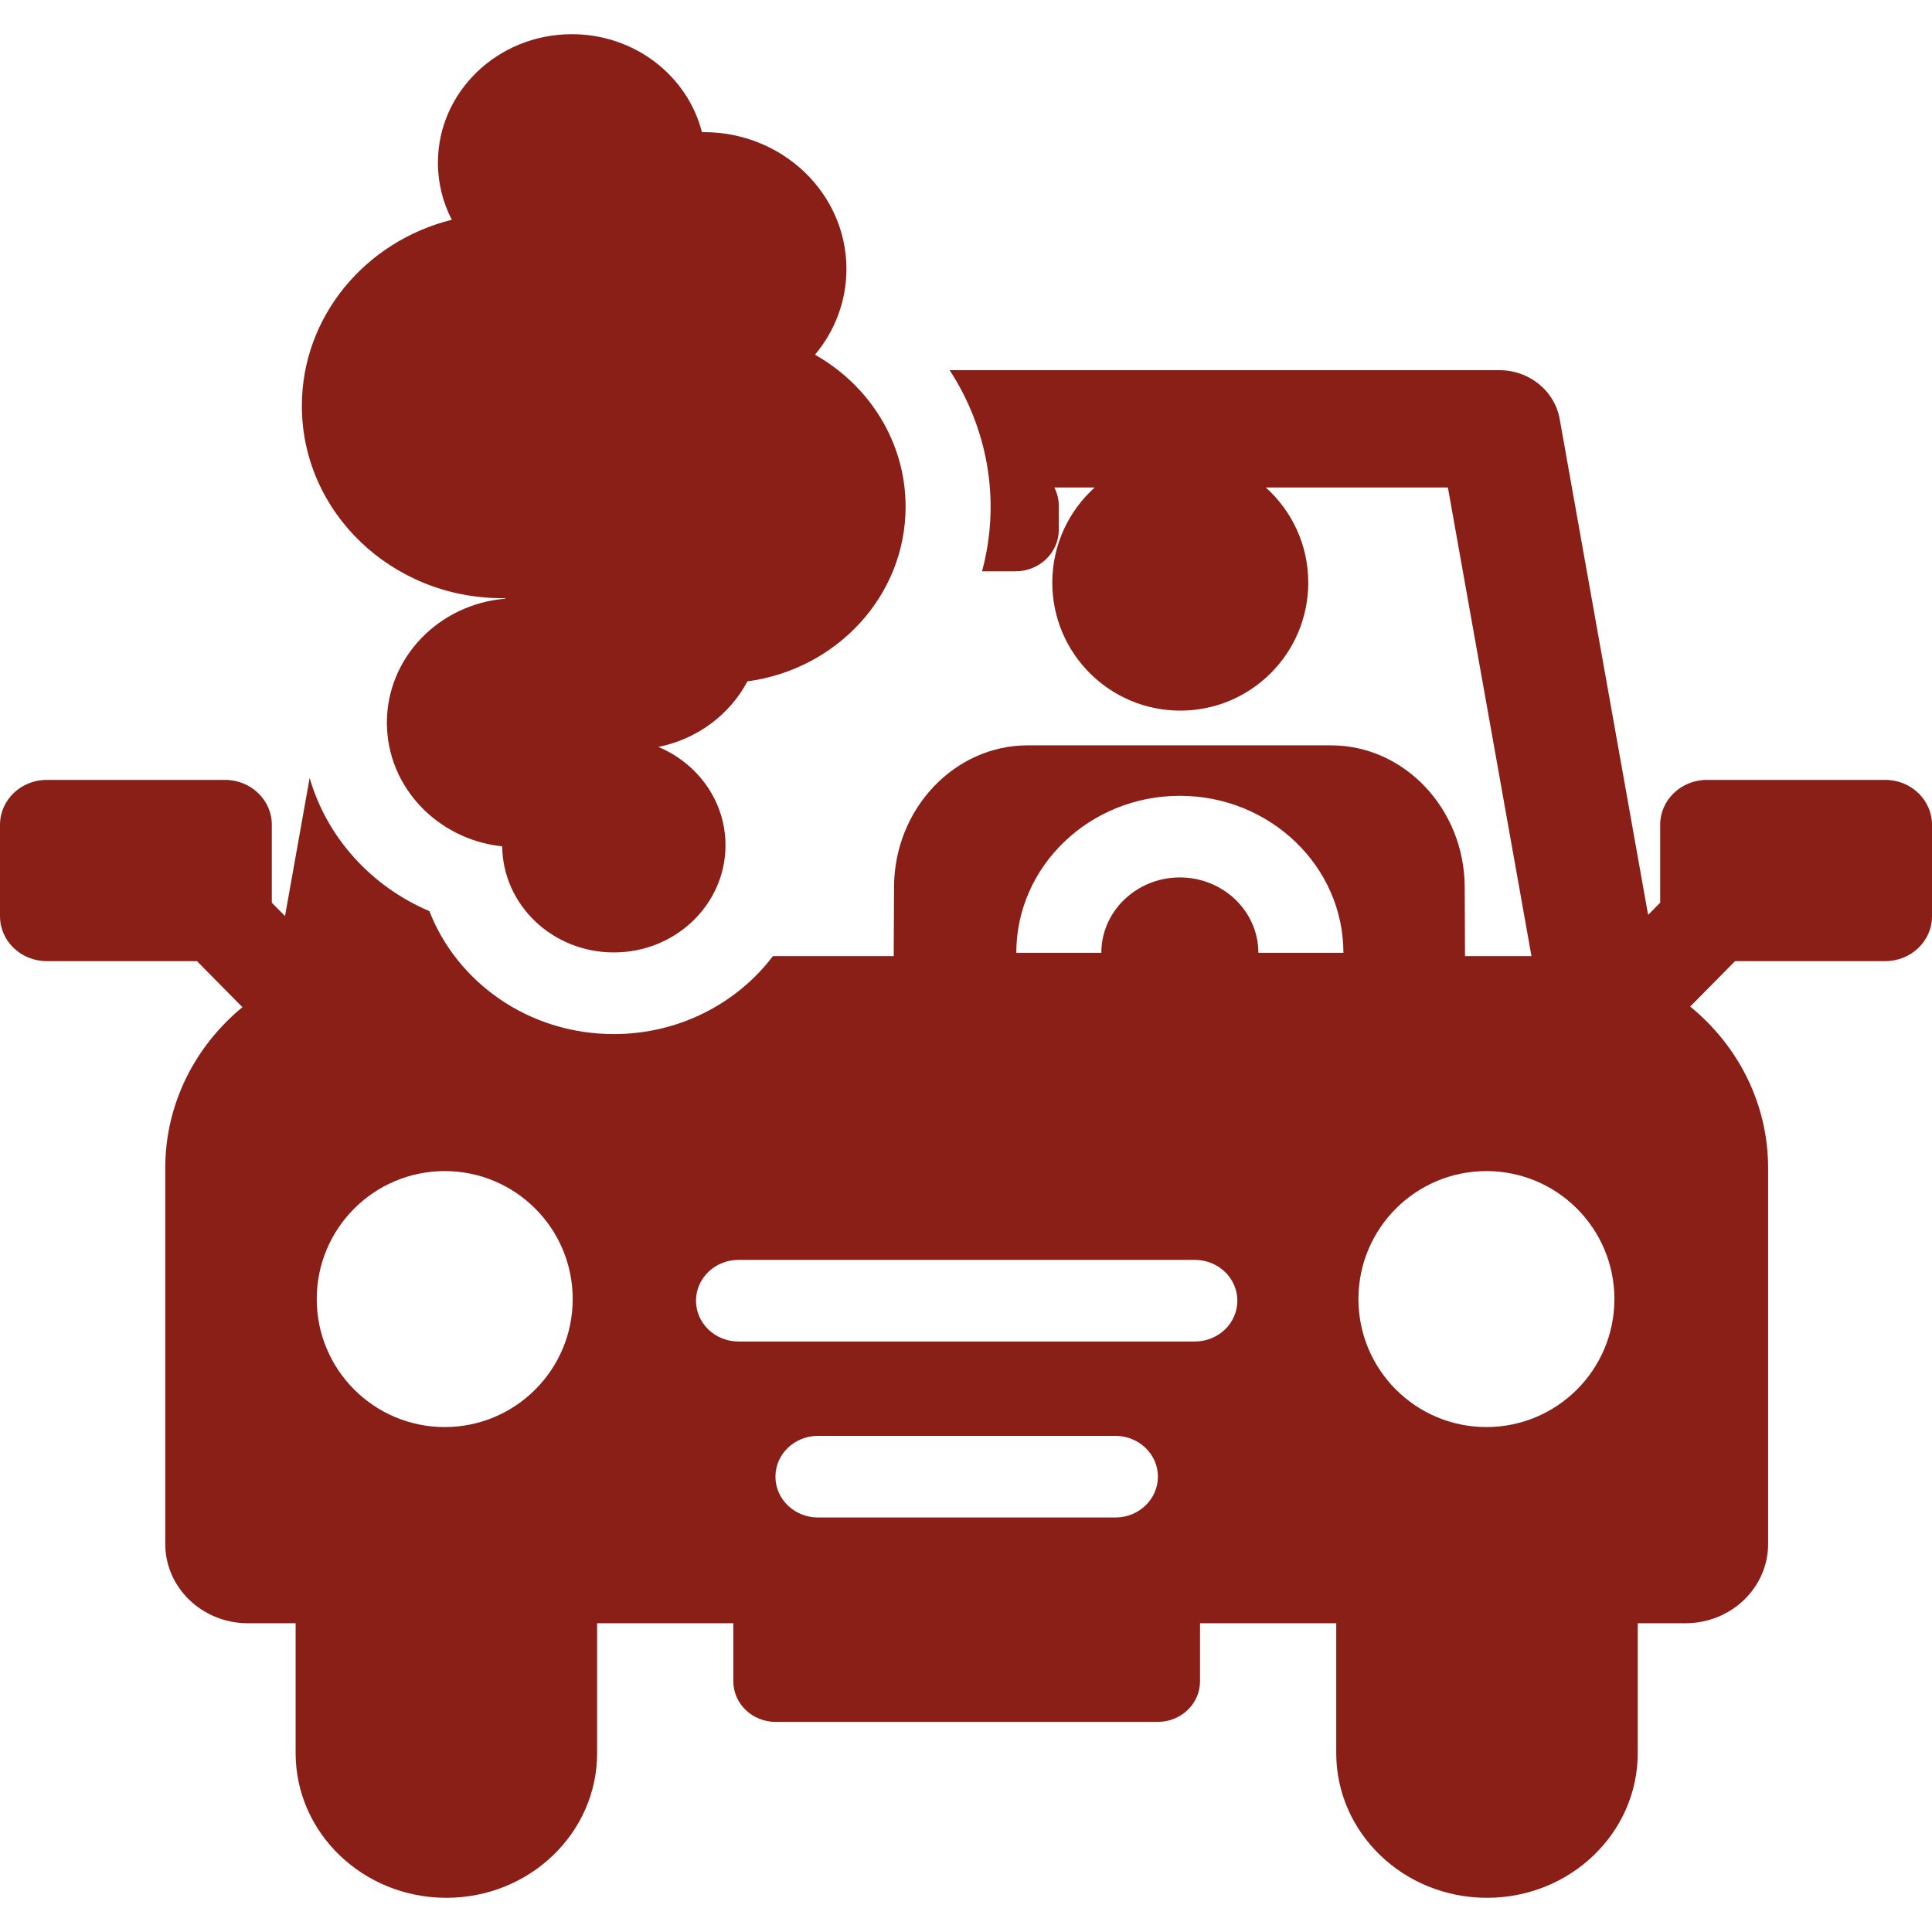 <?xml version="1.0" encoding="iso-8859-1"?>
<!-- Uploaded to: SVG Repo, www.svgrepo.com, Generator: SVG Repo Mixer Tools -->
<svg fill="#8a1f17" height="800px" width="800px" version="1.1" id="Layer_1" xmlns="http://www.w3.org/2000/svg" xmlns:xlink="http://www.w3.org/1999/xlink" 
	 viewBox="0 0 511.999 511.999" xml:space="preserve">
<g>
	<g>
		<path d="M215.982,94.005c5.209-6.218,8.333-14.112,8.333-22.711c0-20.034-16.92-36.275-37.793-36.275
			c-0.168,0-0.333,0.01-0.5,0.012c-3.787-14.904-17.781-25.969-34.476-25.969c-19.602,0-35.493,15.253-35.493,34.068
			c0,5.429,1.329,10.556,3.682,15.111c-22.857,5.682-39.739,25.612-39.739,49.328c0,28.141,23.768,50.955,53.087,50.955
			c0.275,0,0.547-0.016,0.821-0.02c-0.012,0.052-0.026,0.103-0.038,0.155c-17.56,1.475-31.336,15.615-31.336,32.853
			c0,16.982,13.372,30.962,30.559,32.782c0.164,15.551,13.344,28.11,29.585,28.11c16.343,0,29.592-12.717,29.592-28.404
			c0-11.666-7.329-21.684-17.807-26.056c10.339-2.062,18.968-8.588,23.617-17.38c23.685-3.164,41.92-22.671,41.92-46.276
			C239.997,117.125,230.35,102.13,215.982,94.005z"/>
	</g>
</g>
<g>
	<g>
		<path d="M499.606,206.678h-47.249c-6.846,0-12.394,5.326-12.394,11.897v20.643l-3.194,3.231l-23.44-131.425
			c-1.332-7.465-8.073-12.922-15.964-12.922h-145.7c9.977,15.337,13.669,34.417,8.586,53.297h8.875
			c6.333,0,11.467-4.928,11.467-11.007v-6.335c0-1.748-0.436-3.394-1.192-4.863h10.703c-6.897,6.209-11.235,15.203-11.235,25.213
			c0,18.731,15.185,33.917,33.917,33.917s33.917-15.185,33.917-33.917c0-10.01-4.339-19.004-11.236-25.213h48.239l22.149,124.187
			h-17.614l-0.079-18.346c-0.097-20.682-15.992-37.508-35.431-37.508H312.61h-0.129h-40.125c-19.439,0-35.332,16.826-35.43,37.507
			l-0.079,18.347h-32.015c-9.486,12.507-24.846,20.658-42.159,20.658c-22.836,0-41.673-13.968-48.875-32.58
			c-15.319-6.506-27.152-19.404-31.736-35.31l-6.529,36.609l-3.498-3.54v-20.643c0-6.57-5.549-11.897-12.394-11.897H12.394
			C5.548,206.679,0,212.005,0,218.576v24.238c0,6.57,5.549,11.897,12.394,11.897h39.8l12.053,12.198
			c-12.515,10.302-20.454,25.579-20.454,42.645v99.598c0,11.611,9.806,21.023,21.902,21.023h12.649v34.417
			c0,21.178,17.887,38.346,39.95,38.346s39.95-17.168,39.95-38.346v-34.417h36.097v15.388c0,5.941,5.018,10.757,11.208,10.757
			h101.264c6.19,0,11.208-4.816,11.208-10.757v-15.388h36.097v34.417c0,21.178,17.887,38.346,39.95,38.346
			c22.064,0,39.95-17.168,39.95-38.346v-34.417h12.649c12.097,0,21.902-9.412,21.902-21.023v-99.598
			c0-17.156-8.022-32.505-20.651-42.808l11.89-12.033h39.8c6.846,0,12.394-5.326,12.394-11.897v-24.238
			C512,212.004,506.452,206.678,499.606,206.678z M117.857,378.184c-18.731,0-33.917-15.185-33.917-33.917
			c0-18.731,15.185-33.917,33.917-33.917s33.917,15.185,33.917,33.917C151.773,362.999,136.588,378.184,117.857,378.184z
			 M295.589,402.149H216.77c-6.223,0-11.268-4.843-11.268-10.815c0-5.973,5.045-10.815,11.268-10.815h78.819
			c6.223,0,11.268,4.843,11.268,10.815C306.857,397.307,301.813,402.149,295.589,402.149z M316.644,355.512H195.715
			c-6.223,0-11.268-4.842-11.268-10.815s5.045-10.815,11.268-10.815h120.928c6.223,0,11.268,4.841,11.268,10.815
			S322.868,355.512,316.644,355.512z M333.481,252.503c0-11.014-9.335-19.973-20.809-19.973s-20.809,8.961-20.809,19.973h-22.535
			c0-22.94,19.444-41.604,43.344-41.604c23.9,0,43.344,18.664,43.344,41.604H333.481z M393.916,378.184
			c-18.731,0-33.917-15.185-33.917-33.917c0-18.731,15.185-33.917,33.917-33.917c18.732,0,33.917,15.185,33.917,33.917
			C427.832,362.999,412.647,378.184,393.916,378.184z"/>
	</g>
</g>
</svg>